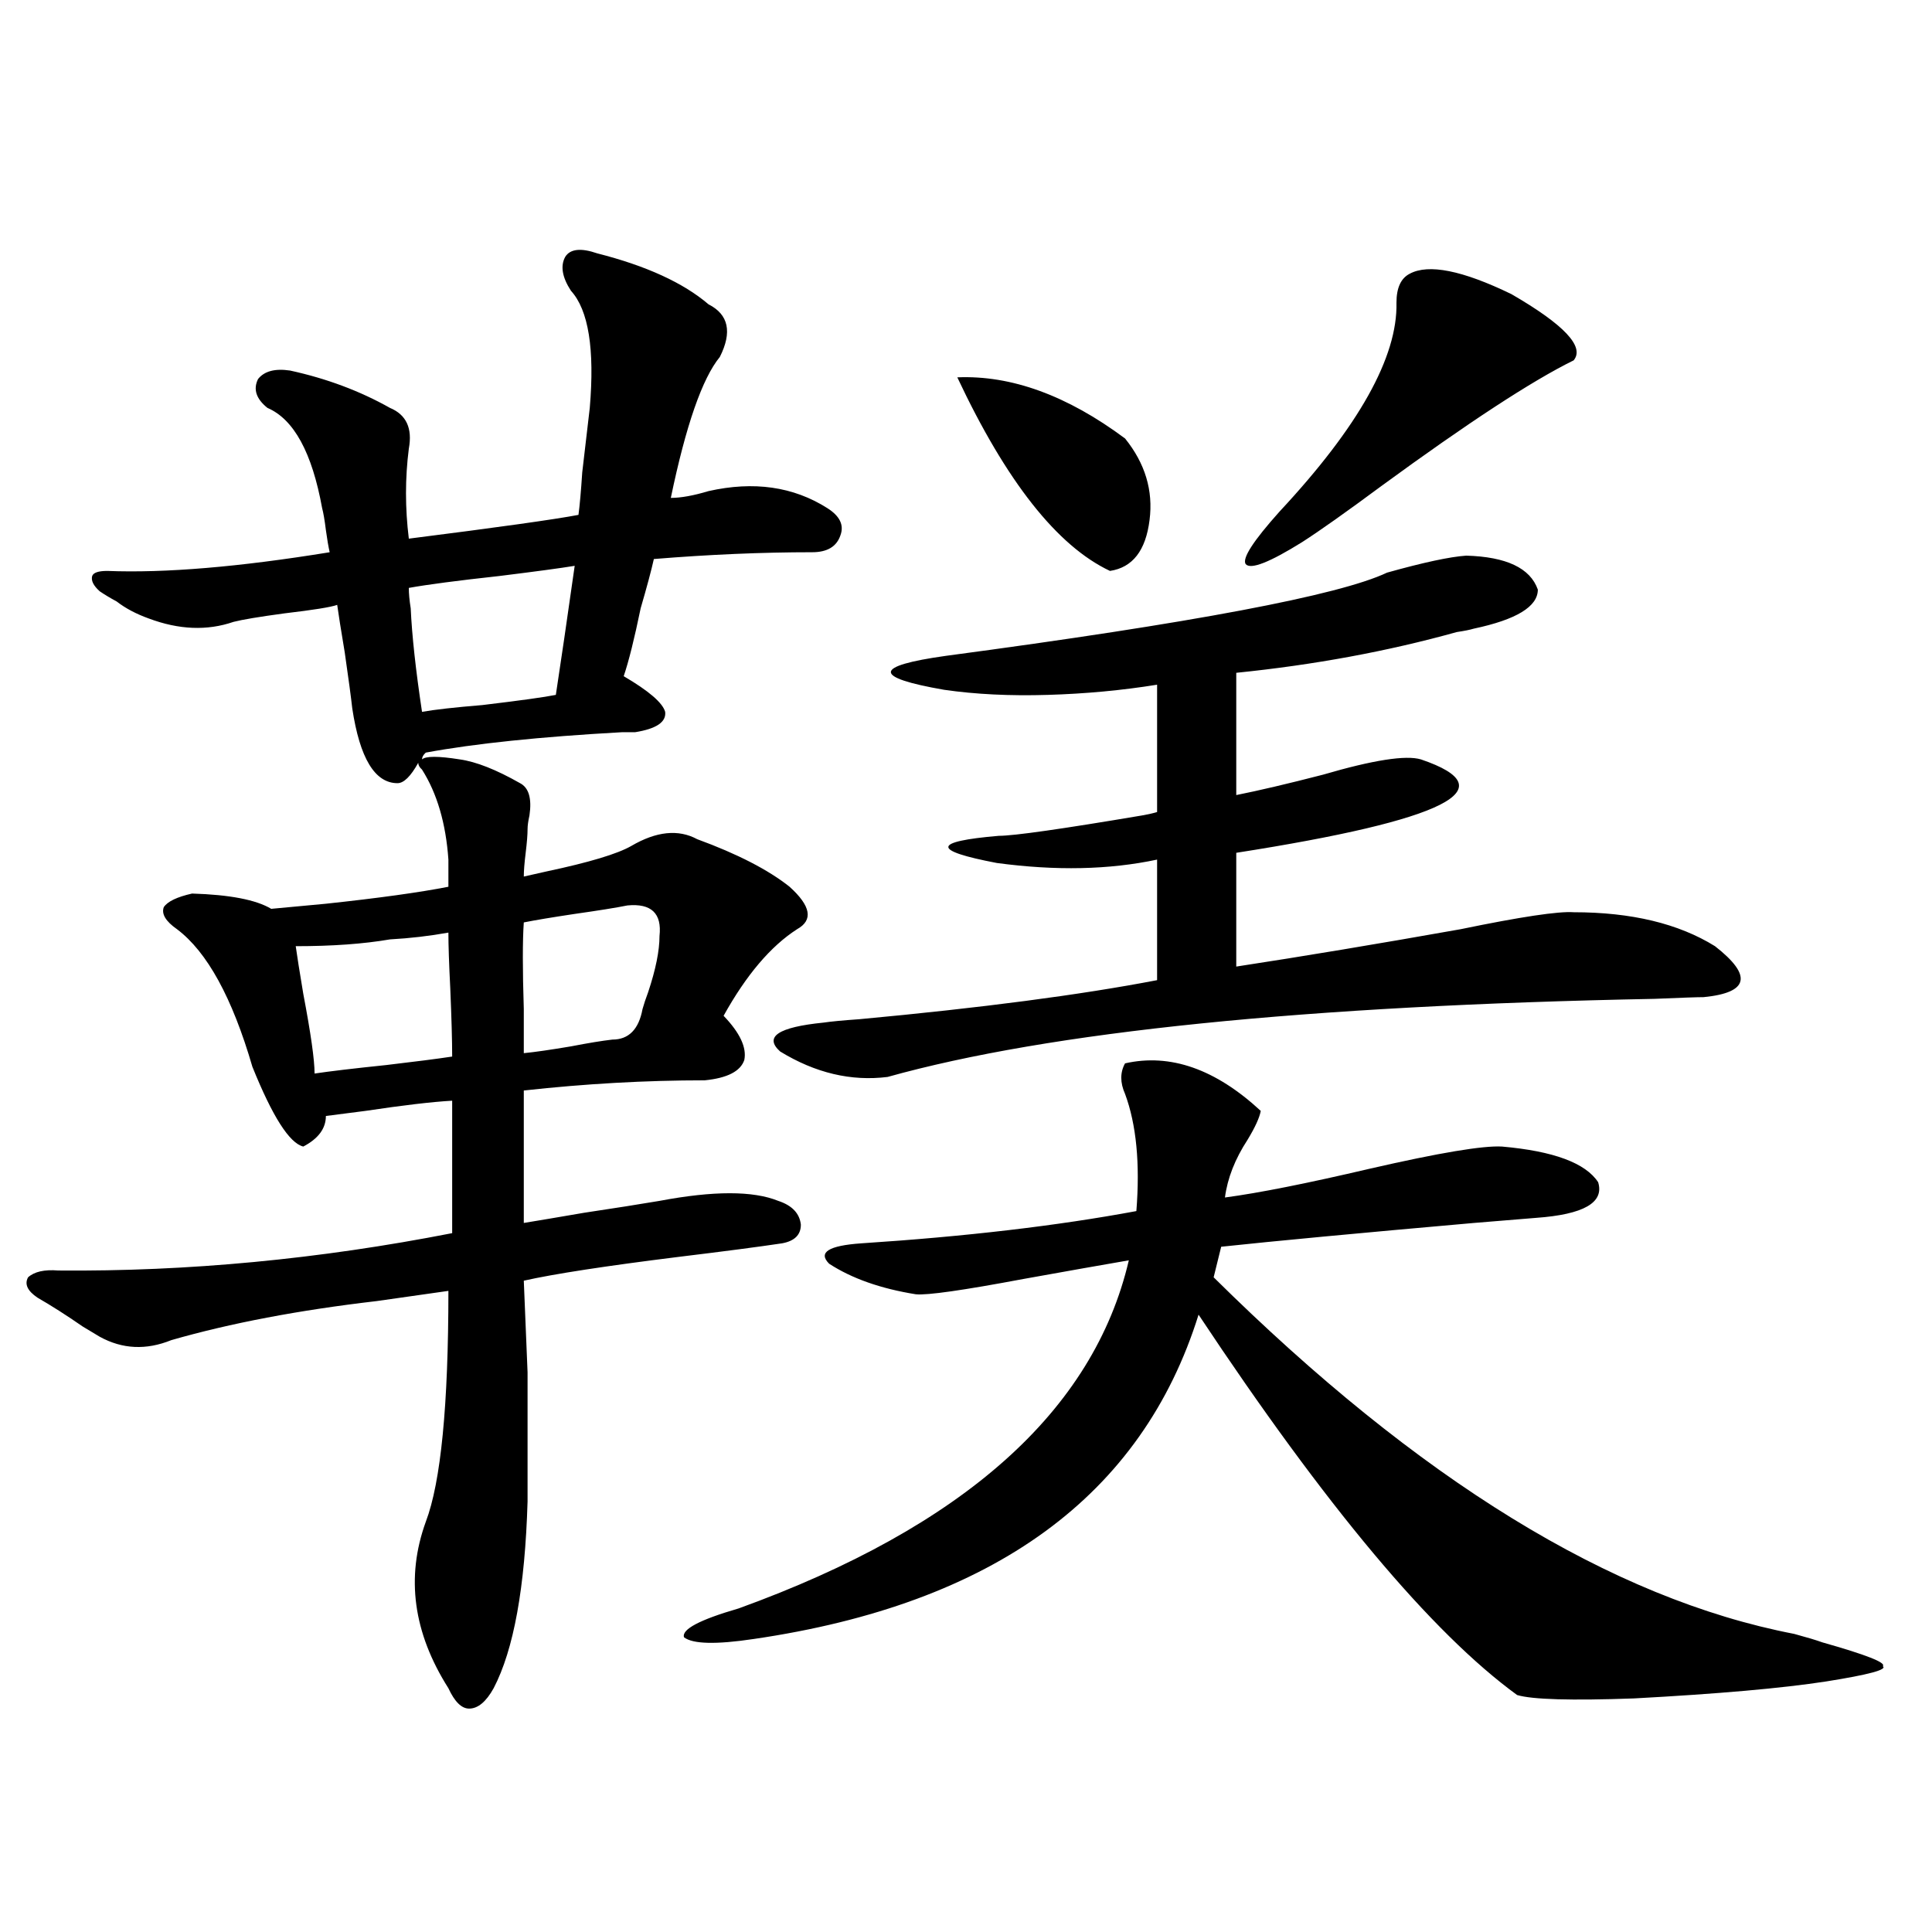 <?xml version="1.0" encoding="utf-8"?>
<!-- Generator: Adobe Illustrator 16.0.0, SVG Export Plug-In . SVG Version: 6.00 Build 0)  -->
<!DOCTYPE svg PUBLIC "-//W3C//DTD SVG 1.1//EN" "http://www.w3.org/Graphics/SVG/1.1/DTD/svg11.dtd">
<svg version="1.1" id="图层_1" xmlns="http://www.w3.org/2000/svg" xmlns:xlink="http://www.w3.org/1999/xlink" x="0px" y="0px"
	 width="1000px" height="1000px" viewBox="0 0 1000 1000" enable-background="new 0 0 1000 1000" xml:space="preserve">
<path d="M99.412,462.5c19.512,0.591,33.17,3.228,40.975,7.91c5.854-0.576,15.274-1.455,28.292-2.637
	c27.316-2.925,48.444-5.85,63.413-8.789v-14.063c-1.311-18.745-5.854-34.277-13.658-46.582c-1.311-1.167-1.951-2.334-1.951-3.516
	c-3.902,7.031-7.484,10.547-10.731,10.547c-11.707,0-19.512-12.881-23.414-38.672c-0.655-5.85-1.951-15.518-3.902-29.004
	c-1.951-11.714-3.262-19.912-3.902-24.609c-3.262,1.182-12.362,2.637-27.316,4.395c-13.018,1.758-21.798,3.228-26.341,4.395
	c-13.658,4.697-28.292,4.106-43.901-1.758c-6.509-2.334-12.042-5.273-16.585-8.789c-3.262-1.758-6.188-3.516-8.78-5.273
	c-3.262-2.925-4.558-5.562-3.902-7.91c0.641-1.758,3.247-2.637,7.805-2.637c29.908,1.182,68.291-2.046,115.119-9.668
	c-0.655-2.925-1.311-6.729-1.951-11.426c-0.655-5.273-1.311-9.077-1.951-11.426c-5.213-28.701-14.634-45.991-28.292-51.855
	c-5.854-4.683-7.484-9.668-4.878-14.941c3.247-4.092,8.78-5.562,16.585-4.395c18.856,4.106,36.097,10.547,51.706,19.336
	c8.445,3.516,11.707,10.547,9.756,21.094c-1.951,15.244-1.951,30.762,0,46.582c46.173-5.85,75.44-9.956,87.803-12.305
	c0.641-4.683,1.296-12.002,1.951-21.973c1.951-16.987,3.247-28.125,3.902-33.398c2.592-30.459-0.655-50.674-9.756-60.645
	c-4.558-7.031-5.533-12.881-2.927-17.578c2.592-4.092,8.125-4.683,16.585-1.758c25.365,6.455,44.542,15.244,57.56,26.367
	c10.396,5.273,12.348,14.365,5.854,27.246c-9.115,11.138-17.561,35.459-25.365,72.949c5.198,0,11.707-1.167,19.512-3.516
	c23.414-5.273,43.901-2.334,61.462,8.789c6.494,4.106,8.78,8.789,6.829,14.063c-1.951,5.864-6.829,8.789-14.634,8.789
	c-26.021,0-53.337,1.182-81.949,3.516c-1.311,5.864-3.582,14.365-6.829,25.488c-3.262,15.82-6.188,27.549-8.78,35.156
	c13.003,7.622,20.152,13.774,21.463,18.457c0.641,5.273-4.558,8.789-15.609,10.547c-1.311,0-3.582,0-6.829,0
	c-42.285,2.349-76.096,5.864-101.461,10.547c-1.311,1.182-1.951,2.349-1.951,3.516c1.951-1.758,8.445-1.758,19.512,0
	c8.445,1.182,18.856,5.273,31.219,12.305c4.543,2.349,6.174,7.91,4.878,16.699c-0.655,2.939-0.976,5.273-0.976,7.031
	c0,2.939-0.335,7.031-0.976,12.305c-0.655,5.273-0.976,9.38-0.976,12.305c2.592-0.576,6.494-1.455,11.707-2.637
	c22.104-4.683,36.737-9.077,43.901-13.184c13.003-7.607,24.39-8.789,34.146-3.516c20.808,7.622,36.737,15.82,47.804,24.609
	c11.052,9.971,12.348,17.29,3.902,21.973c-13.658,8.789-26.341,23.73-38.048,44.824c8.445,8.789,12.027,16.411,10.731,22.852
	c-1.951,5.864-8.78,9.38-20.487,10.547c-30.578,0-61.797,1.758-93.656,5.273v68.555c7.149-1.167,17.561-2.925,31.219-5.273
	c15.609-2.334,28.612-4.395,39.023-6.152c27.957-5.273,48.444-5.273,61.462,0c7.149,2.349,11.052,6.455,11.707,12.305
	c0,5.273-3.262,8.501-9.756,9.668c-11.707,1.758-29.603,4.106-53.657,7.031c-37.728,4.697-64.389,8.789-79.998,12.305
	c0.641,15.244,1.296,31.064,1.951,47.461c0,8.213,0,17.29,0,27.246c0,8.789,0,21.973,0,39.551
	c-1.311,44.536-7.164,76.754-17.561,96.68c-3.902,7.031-8.14,10.547-12.683,10.547c-3.902,0-7.484-3.516-10.731-10.547
	c-18.216-28.715-22.118-57.417-11.707-86.133c7.805-20.503,11.707-60.342,11.707-119.531c-8.46,1.182-20.822,2.939-37.072,5.273
	c-40.334,4.697-75.775,11.426-106.339,20.215c-13.018,5.273-25.365,4.697-37.072-1.758c-1.951-1.167-4.878-2.925-8.78-5.273
	c-8.46-5.85-16.265-10.835-23.414-14.941c-5.213-3.516-6.829-7.031-4.878-10.547c3.247-2.925,8.445-4.092,15.609-3.516
	c66.98,0.591,134.951-5.85,203.897-19.336v-68.555c-10.411,0.591-25.365,2.349-44.877,5.273c-9.115,1.182-15.944,2.061-20.487,2.637
	c0,6.455-3.902,11.729-11.707,15.82c-7.164-1.758-15.944-15.518-26.341-41.309c-10.411-35.732-23.414-59.463-39.023-71.191
	c-5.854-4.092-8.14-7.91-6.829-11.426C86.729,466.606,91.607,464.258,99.412,462.5z M153.069,489.746
	c0.641,4.697,1.951,12.896,3.902,24.609c3.902,20.518,5.854,34.277,5.854,41.309c7.805-1.167,20.152-2.637,37.072-4.395
	c14.954-1.758,26.341-3.213,34.146-4.395c0-8.198-0.335-19.912-0.976-35.156c-0.655-12.881-0.976-22.549-0.976-29.004
	c-9.756,1.758-19.847,2.939-30.243,3.516C188.19,488.579,171.926,489.746,153.069,489.746z M211.604,304.297
	c0,2.939,0.32,6.455,0.976,10.547c0.641,14.063,2.592,31.943,5.854,53.613c6.494-1.167,16.905-2.334,31.219-3.516
	c19.512-2.334,32.194-4.092,38.048-5.273c2.592-16.987,5.854-39.248,9.756-66.797c-7.164,1.182-20.167,2.939-39.023,5.273
	C236.97,300.493,221.36,302.539,211.604,304.297z M324.772,468.652c-5.854,1.182-14.969,2.637-27.316,4.395
	c-11.707,1.758-20.487,3.228-26.341,4.395c-0.655,9.38-0.655,24.321,0,44.824c0,9.971,0,17.578,0,22.852
	c5.854-0.576,13.979-1.758,24.39-3.516c9.101-1.758,16.25-2.925,21.463-3.516c8.445,0,13.658-5.273,15.609-15.82
	c0.641-2.334,1.616-5.273,2.927-8.789c3.902-11.714,5.854-21.382,5.854-29.004C342.653,472.759,337.12,467.485,324.772,468.652z
	 M582.327,550.391c23.414-5.273,46.828,2.939,70.242,24.609c-0.655,3.516-2.927,8.501-6.829,14.941
	c-6.509,9.971-10.411,19.927-11.707,29.883c17.561-2.334,42.591-7.319,75.12-14.941c35.762-8.198,58.535-12.002,68.291-11.426
	c26.661,2.349,43.246,8.501,49.755,18.457c3.247,10.547-7.484,16.699-32.194,18.457c-7.164,0.591-17.896,1.47-32.194,2.637
	c-59.846,5.273-103.412,9.38-130.729,12.305l-3.902,15.82c106.004,104.893,206.169,166.416,300.48,184.57
	c6.494,1.758,11.372,3.214,14.634,4.395c22.759,6.441,33.17,10.547,31.219,12.305c2.592,1.758-7.164,4.395-29.268,7.91
	c-22.773,3.516-55.943,6.441-99.51,8.789c-32.529,1.168-52.682,0.577-60.486-1.758c-44.236-32.23-99.189-97.847-164.874-196.875
	c-29.268,93.755-106.019,149.703-230.238,167.871c-19.512,2.926-31.554,2.637-36.097-0.879c-1.311-4.105,8.125-9.091,28.292-14.941
	c116.415-42.188,183.73-102.241,201.946-180.176c-13.658,2.349-31.874,5.576-54.633,9.668c-31.219,5.864-49.755,8.501-55.608,7.91
	c-18.216-2.925-33.17-8.198-44.877-15.82c-5.854-5.85-0.335-9.365,16.585-10.547c53.978-3.516,101.461-9.077,142.436-16.699
	c1.951-24.609,0-44.824-5.854-60.645C579.721,560.361,579.721,555.088,582.327,550.391z M758.908,287.598
	c20.808,0.591,33.17,6.455,37.072,17.578c0,8.789-11.066,15.532-33.17,20.215c-1.951,0.591-4.878,1.182-8.78,1.758
	c-35.776,9.971-73.824,17.002-114.144,21.094v63.281c11.707-2.334,26.661-5.85,44.877-10.547c26.006-7.607,42.926-10.244,50.73-7.91
	c44.877,15.244,13.003,31.353-95.607,48.34v58.887c34.466-5.273,73.169-11.714,116.095-19.336c31.219-6.44,50.73-9.365,58.535-8.789
	c29.908,0,54.298,5.864,73.169,17.578c19.512,15.244,17.561,24.033-5.854,26.367c-3.262,0-11.707,0.303-25.365,0.879
	c-180.818,3.516-313.163,17.002-397.063,40.43c-18.871,2.349-37.407-2.046-55.608-13.184c-8.46-7.607-0.976-12.593,22.438-14.941
	c3.902-0.576,10.076-1.167,18.536-1.758c63.078-5.85,114.464-12.593,154.143-20.215v-62.402
	c-24.725,5.273-52.361,5.864-82.925,1.758c-33.825-6.44-33.505-11.123,0.976-14.063c7.805,0,32.515-3.516,74.145-10.547
	c3.247-0.576,5.854-1.167,7.805-1.758v-65.918c-18.216,2.939-37.072,4.697-56.584,5.273c-19.512,0.591-37.407-0.288-53.657-2.637
	c-37.072-6.44-36.752-12.305,0.976-17.578c127.467-16.987,203.563-31.338,228.287-43.066
	C736.79,291.113,750.448,288.188,758.908,287.598z M495.5,195.313c27.957-1.167,56.904,9.38,86.827,31.641
	c10.396,12.896,14.634,26.958,12.683,42.188c-1.951,15.82-8.78,24.609-20.487,26.367C547.206,282.627,520.865,249.229,495.5,195.313
	z M729.641,141.699c9.756-5.273,27.316-1.758,52.682,10.547c27.316,15.82,38.048,27.246,32.194,34.277
	c-21.463,10.547-54.633,32.231-99.51,65.039c-18.216,13.486-31.874,23.154-40.975,29.004c-16.92,10.547-26.676,14.365-29.268,11.426
	c-1.951-2.925,3.902-12.002,17.561-27.246c40.975-43.945,61.127-79.98,60.486-108.105
	C722.812,149.033,725.083,144.048,729.641,141.699z"/>
</svg>
